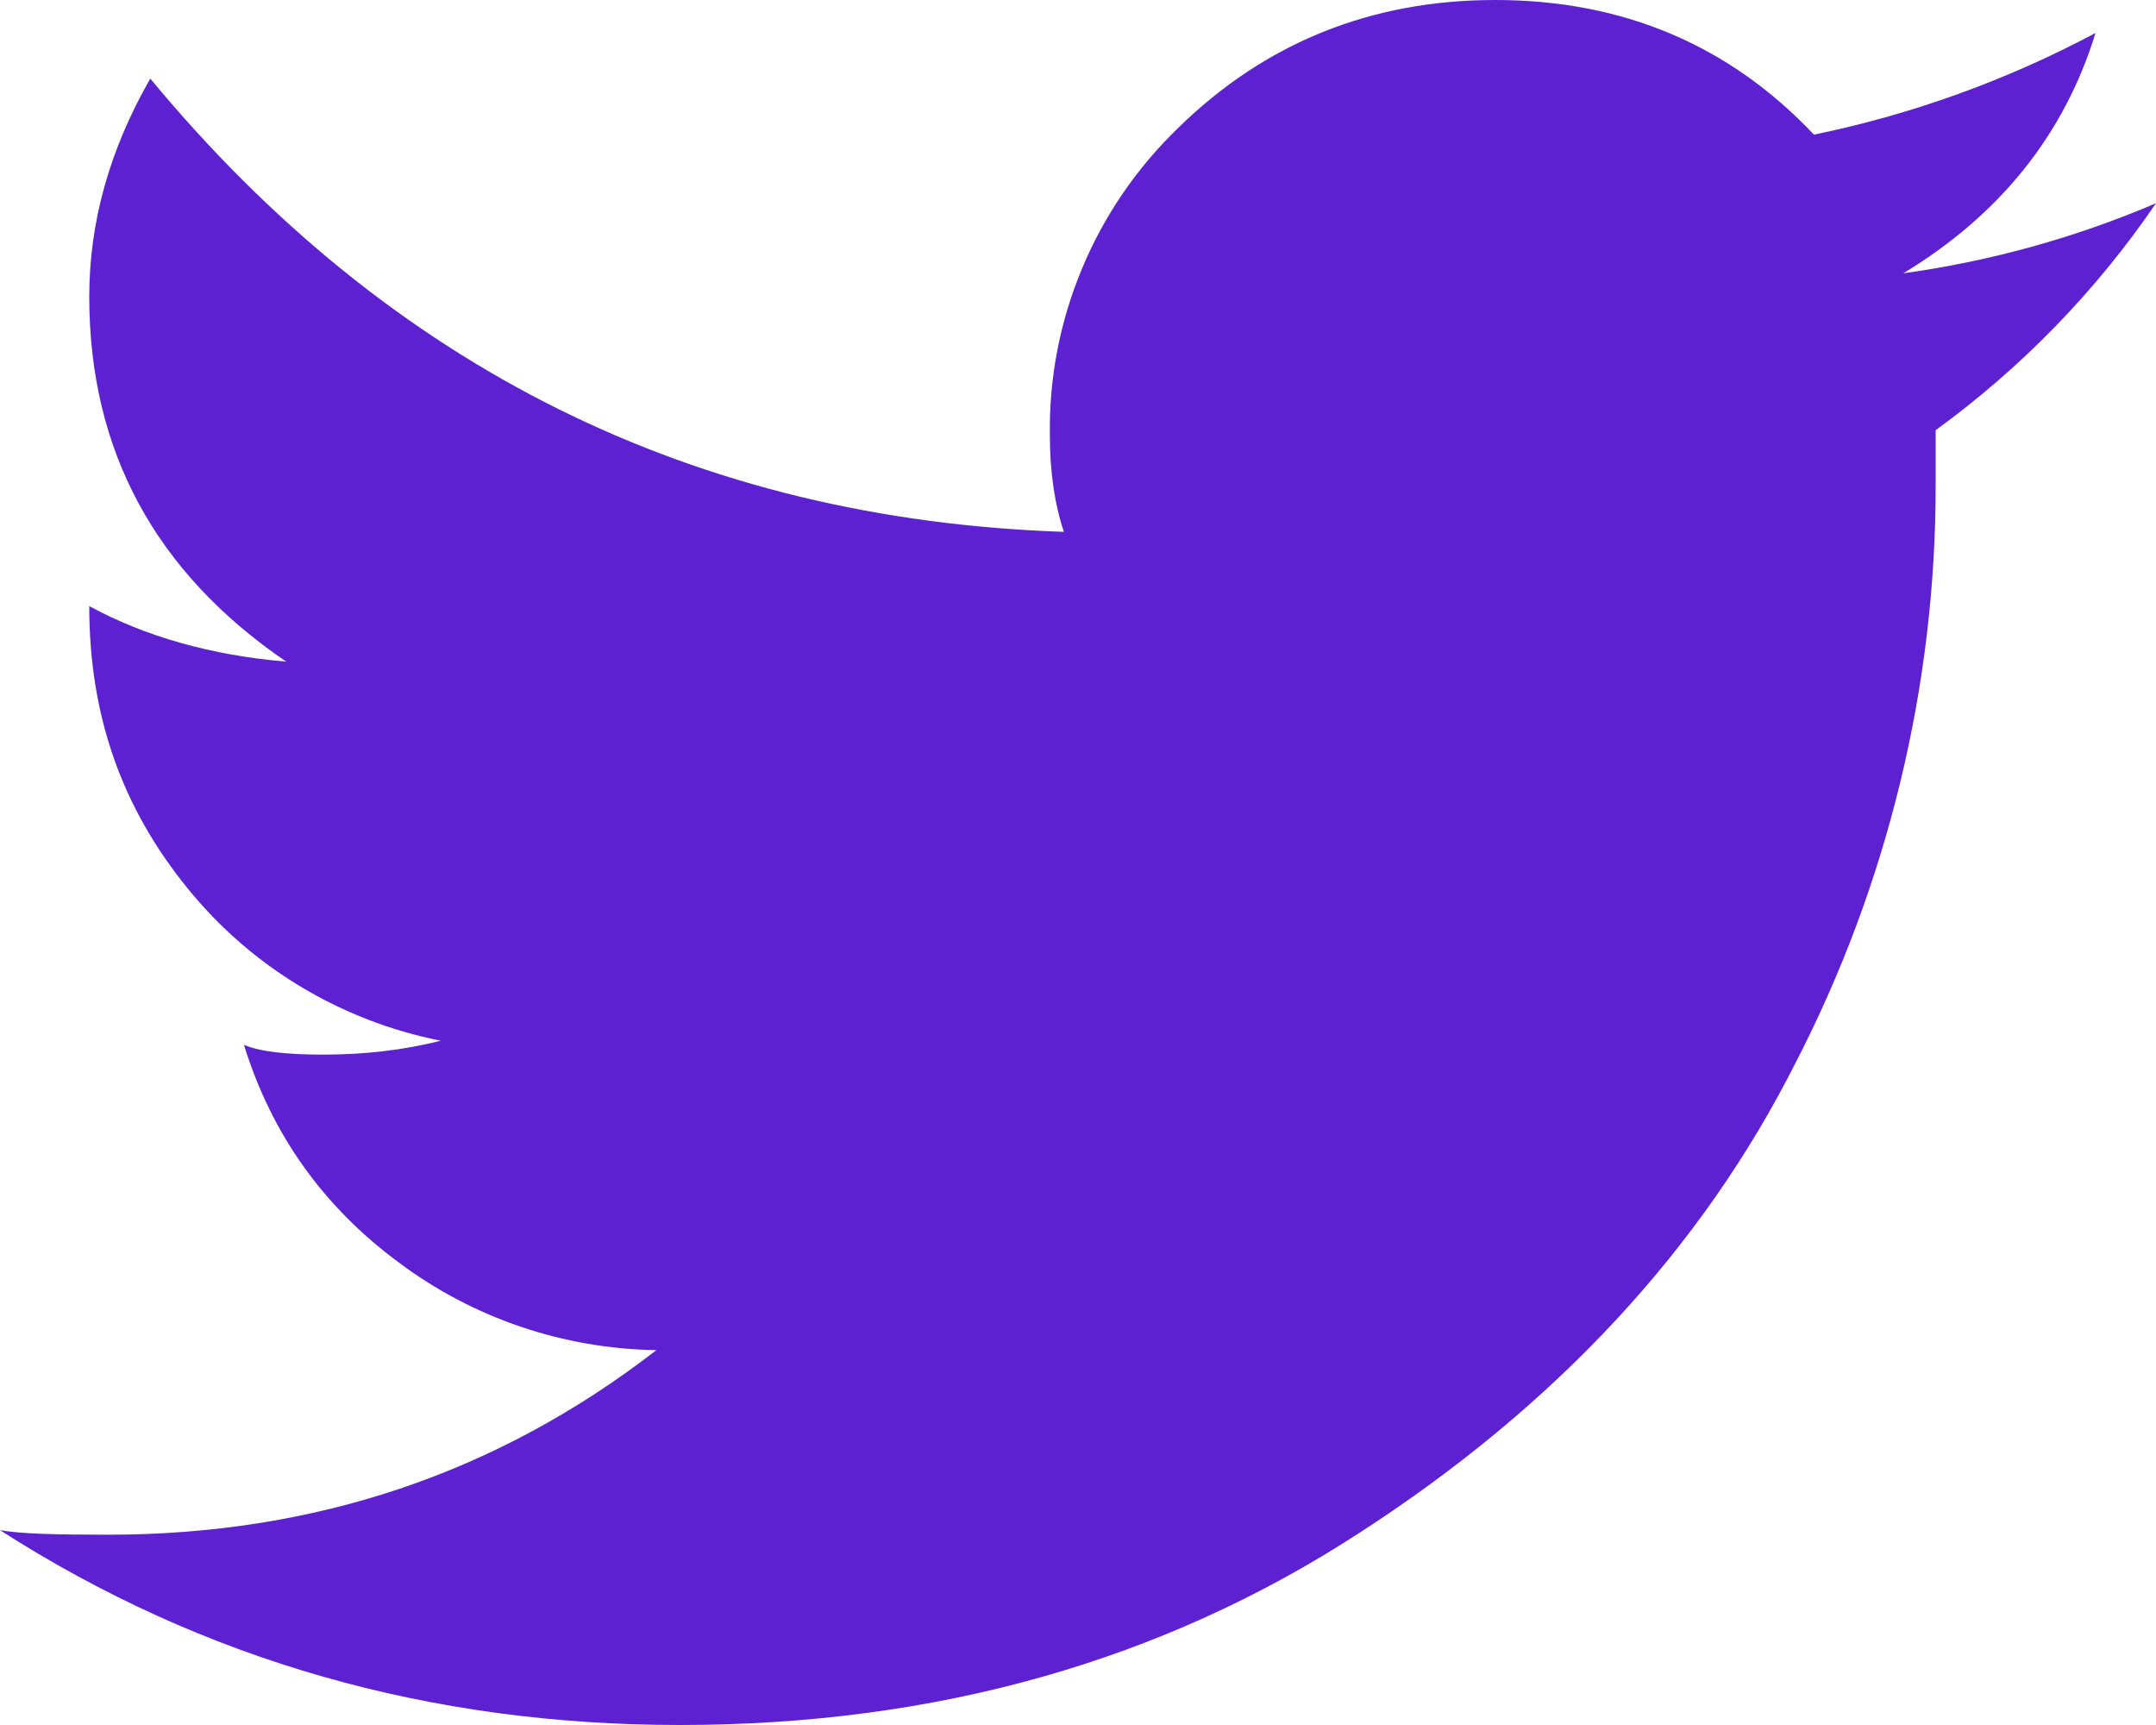<svg width="20" height="16" viewBox="0 0 20 16" fill="none" xmlns="http://www.w3.org/2000/svg">
<path d="M17.656 2.535C18.553 1.991 19.148 1.249 19.439 0.306C18.619 0.743 17.739 1.061 16.827 1.249C16.046 0.421 15.057 0 13.871 0C12.713 0 11.734 0.401 10.935 1.181C10.549 1.552 10.244 1.996 10.039 2.487C9.833 2.978 9.731 3.505 9.739 4.036C9.739 4.375 9.783 4.677 9.869 4.933C6.452 4.818 3.623 3.42 1.394 0.729C1.017 1.387 0.828 2.058 0.828 2.752C0.828 4.177 1.438 5.307 2.655 6.137C1.961 6.078 1.349 5.905 0.828 5.622C0.828 6.64 1.131 7.49 1.739 8.238C2.329 8.968 3.161 9.469 4.089 9.653C3.742 9.741 3.376 9.782 3.001 9.782C2.654 9.782 2.409 9.754 2.263 9.691C2.519 10.521 3.001 11.194 3.698 11.709C4.386 12.225 5.224 12.51 6.089 12.523C4.609 13.668 2.917 14.235 1.002 14.235C0.533 14.235 0.201 14.228 0 14.193C1.885 15.401 3.984 16 6.306 16C8.683 16 10.783 15.406 12.61 14.218C14.438 13.037 15.787 11.579 16.654 9.863C17.511 8.203 17.957 6.366 17.956 4.503V3.99C18.755 3.409 19.446 2.697 20 1.885C19.252 2.205 18.463 2.423 17.656 2.535V2.535Z" fill="#5D21D2"/>
</svg>
